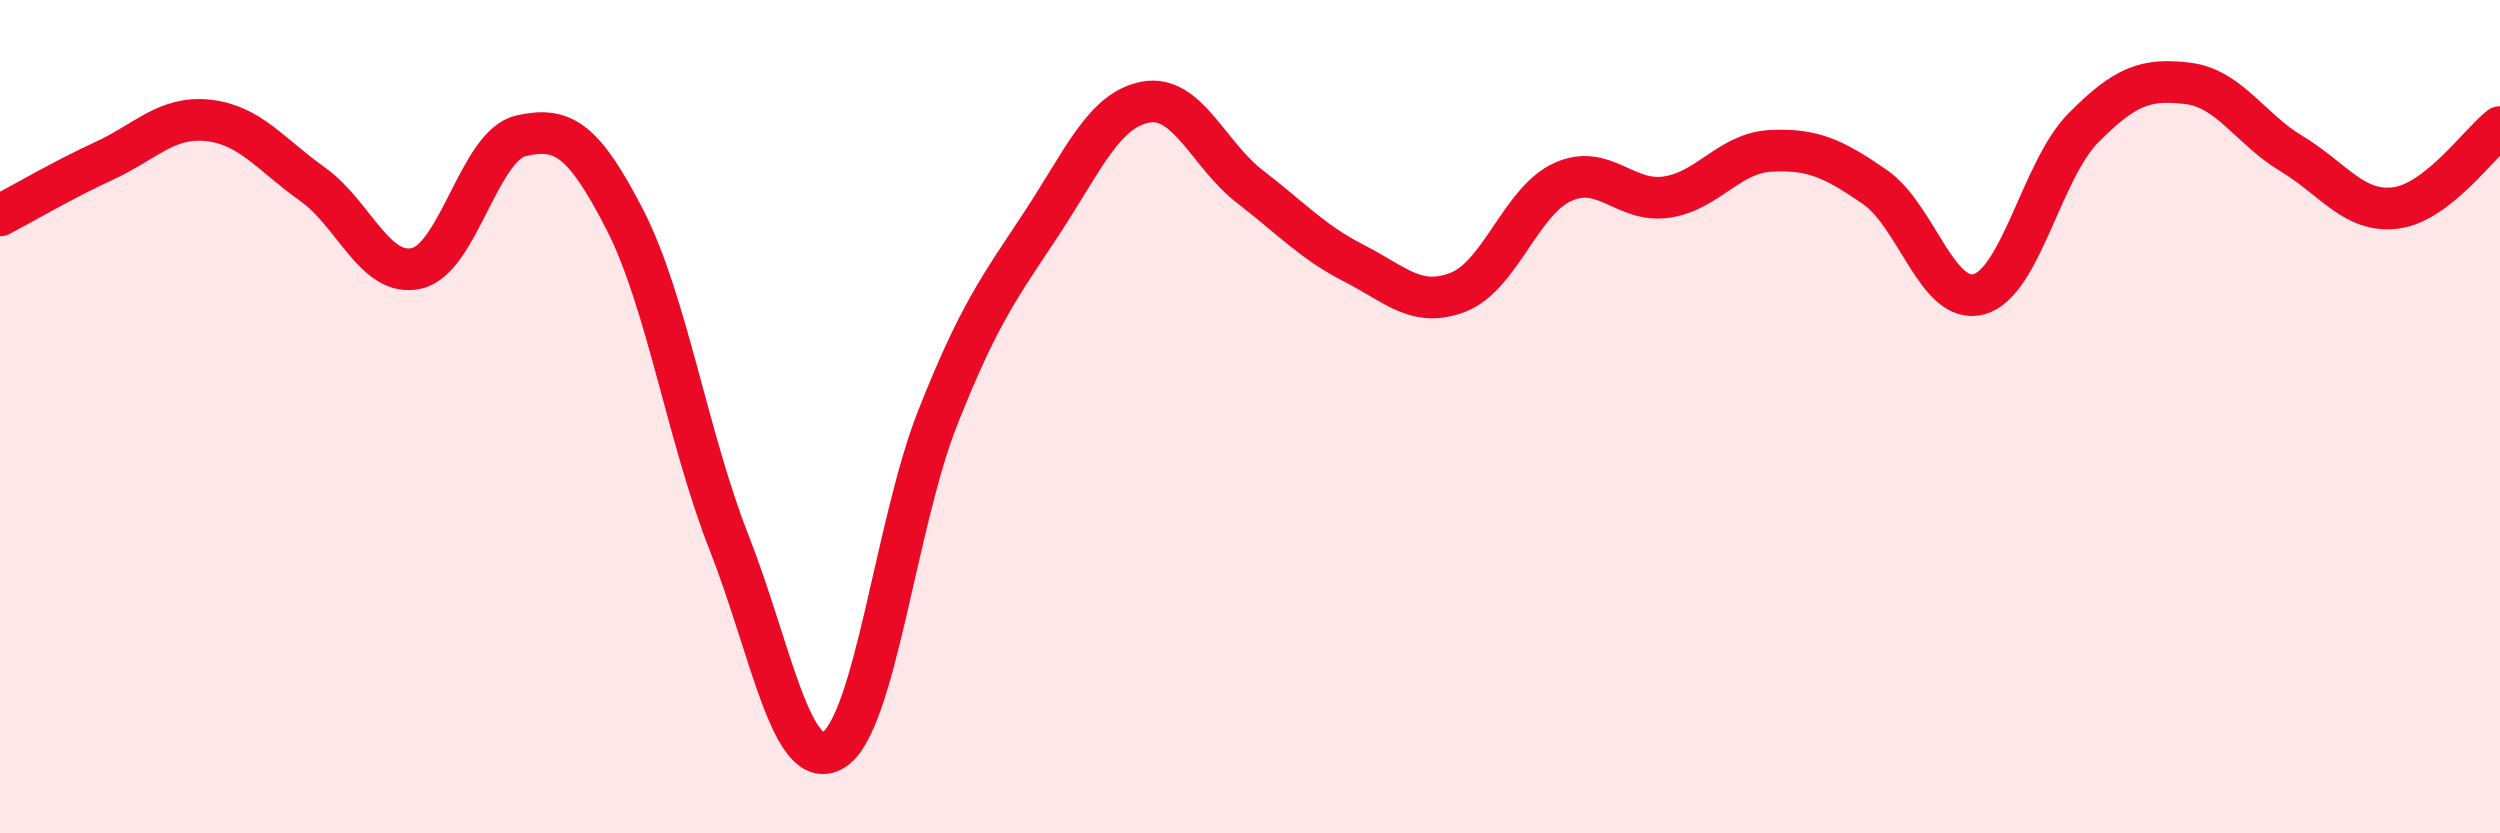
    <svg width="60" height="20" viewBox="0 0 60 20" xmlns="http://www.w3.org/2000/svg">
      <path
        d="M 0,5.17 C 0.5,4.91 1.5,4.32 2.5,3.86 C 3.5,3.4 4,2.78 5,2.89 C 6,3 6.5,3.71 7.5,4.42 C 8.5,5.13 9,6.67 10,6.44 C 11,6.21 11.5,3.49 12.5,3.26 C 13.5,3.03 14,3.33 15,5.28 C 16,7.23 16.5,10.49 17.5,13.03 C 18.5,15.57 19,18.6 20,18 C 21,17.4 21.5,12.57 22.5,10.04 C 23.5,7.51 24,6.88 25,5.36 C 26,3.84 26.5,2.63 27.5,2.45 C 28.5,2.27 29,3.71 30,4.48 C 31,5.25 31.5,5.81 32.5,6.32 C 33.5,6.83 34,7.4 35,7.01 C 36,6.62 36.5,4.83 37.5,4.37 C 38.5,3.91 39,4.88 40,4.73 C 41,4.58 41.5,3.67 42.5,3.62 C 43.5,3.57 44,3.8 45,4.49 C 46,5.18 46.5,7.34 47.5,7.06 C 48.5,6.78 49,4.08 50,3.07 C 51,2.06 51.5,1.88 52.5,2 C 53.5,2.12 54,3.09 55,3.69 C 56,4.29 56.5,5.12 57.5,4.99 C 58.5,4.86 59.5,3.44 60,3.05L60 20L0 20Z"
        fill="#EB0A25"
        opacity="0.1"
        stroke-linecap="round"
        stroke-linejoin="round"
      />
      <path
        d="M 0,5.17 C 0.5,4.91 1.5,4.32 2.5,3.86 C 3.5,3.4 4,2.78 5,2.89 C 6,3 6.5,3.71 7.5,4.42 C 8.5,5.13 9,6.67 10,6.44 C 11,6.21 11.5,3.49 12.5,3.26 C 13.5,3.03 14,3.33 15,5.28 C 16,7.23 16.5,10.49 17.5,13.03 C 18.5,15.57 19,18.6 20,18 C 21,17.4 21.5,12.57 22.5,10.04 C 23.5,7.51 24,6.88 25,5.36 C 26,3.84 26.5,2.63 27.5,2.45 C 28.5,2.27 29,3.71 30,4.48 C 31,5.25 31.5,5.81 32.5,6.32 C 33.5,6.83 34,7.4 35,7.01 C 36,6.62 36.5,4.83 37.5,4.37 C 38.5,3.91 39,4.88 40,4.73 C 41,4.58 41.5,3.67 42.5,3.62 C 43.5,3.57 44,3.8 45,4.49 C 46,5.18 46.5,7.34 47.5,7.06 C 48.5,6.78 49,4.08 50,3.07 C 51,2.06 51.5,1.88 52.5,2 C 53.5,2.12 54,3.09 55,3.69 C 56,4.29 56.5,5.12 57.5,4.99 C 58.5,4.86 59.5,3.44 60,3.05"
        stroke="#EB0A25"
        stroke-width="1"
        fill="none"
        stroke-linecap="round"
        stroke-linejoin="round"
      />
    </svg>
  